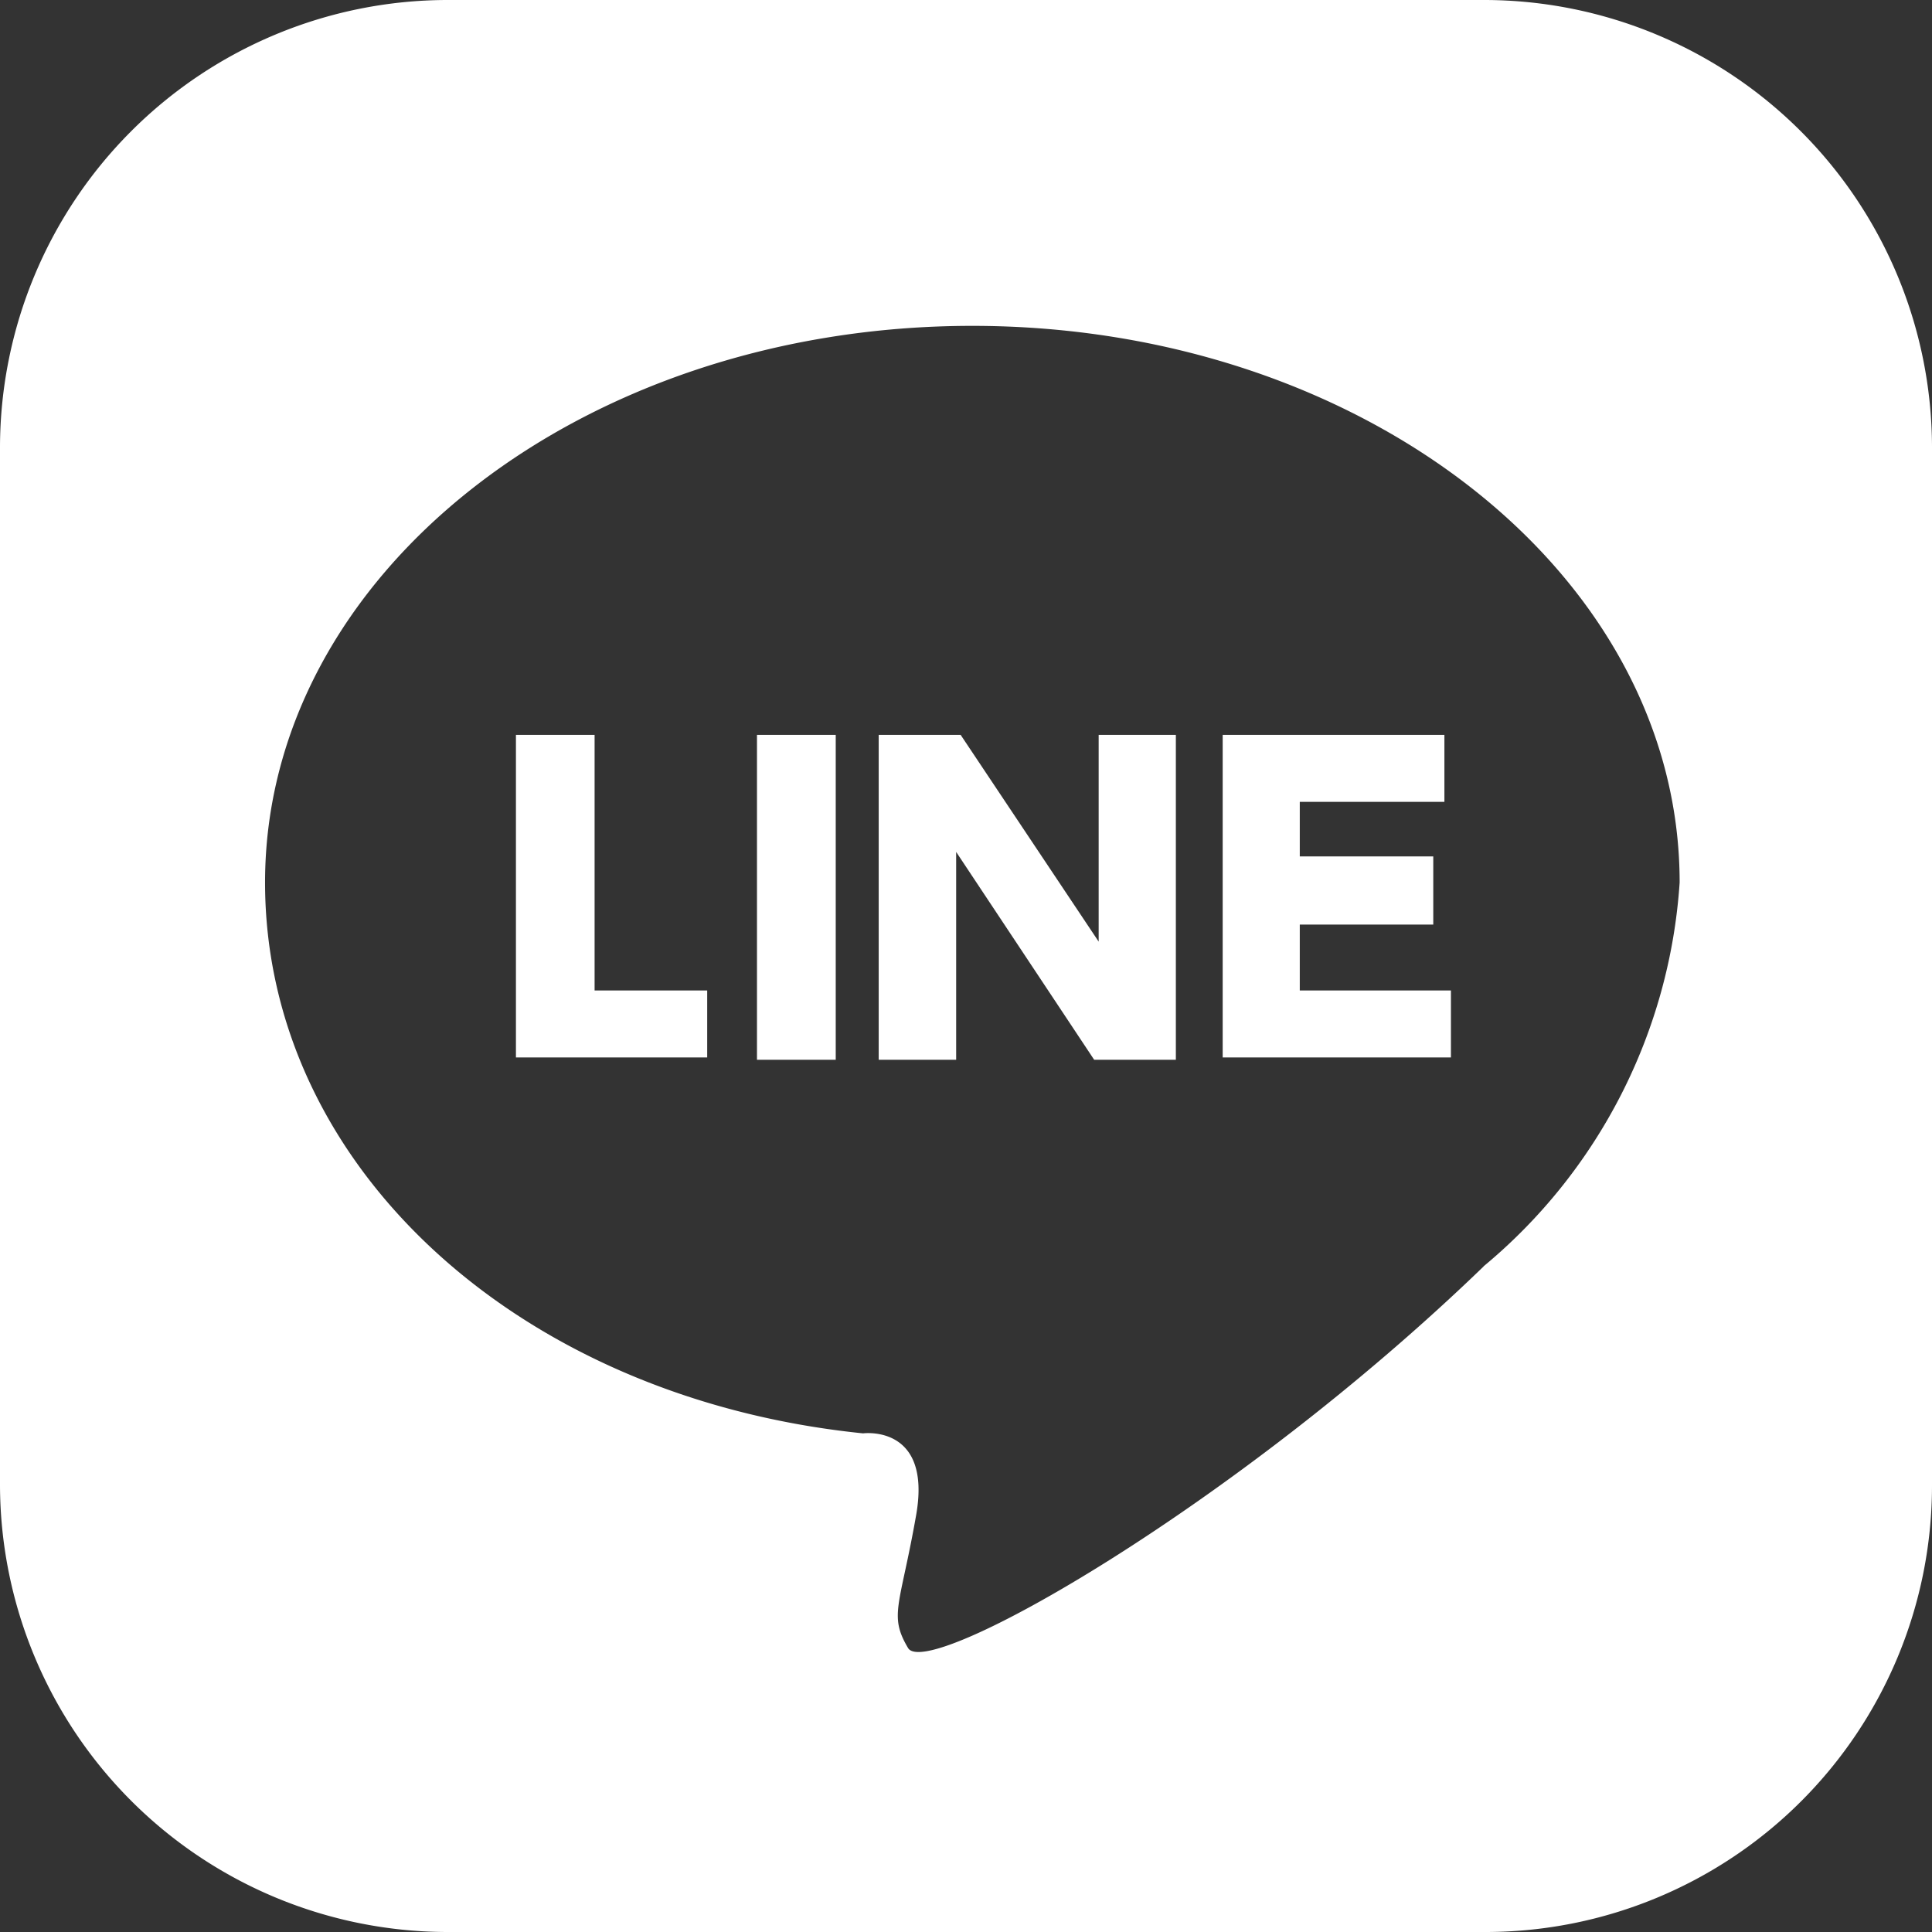 <svg xmlns="http://www.w3.org/2000/svg" width="21" height="21" viewBox="0 0 21 21">
  <rect x="0" y="0" width="21" height="21" fill="#333333" stroke="none"/>
  <defs>
    <style>
      .cls-1 {
        fill: #fff;
        fill-rule: evenodd;
      }
    </style>
  </defs>
  <path id="ico_sns_line_w.svg" class="cls-1" d="M16.16,21H4.856A4.869,4.869,0,0,1,0,16.148V4.852A4.869,4.869,0,0,1,4.856,0H16.143A4.87,4.87,0,0,1,21,4.852v11.3A4.854,4.854,0,0,1,16.16,21Zm-0.035-7.235a5.927,5.927,0,0,0,2.132-4.173c0-3.346-3.443-6.05-7.689-6.05s-7.687,2.7-7.687,6.05c0,3.075,2.743,5.605,6.5,5.988,0,0,.751-0.1.577,0.889s-0.3,1.086-.088,1.444S13.417,16.384,16.126,13.766ZM6.463,7.988v2.778H7.687v0.728H5.608V7.988H6.463Zm2.621,0v3.531H8.228V7.988H9.084Zm1.358,0,1.5,2.247V7.988h0.839v3.531H11.893l-1.5-2.259v2.259H9.551V7.988h0.891Zm5.137,1.346v0.716H14.128v0.716h1.643v0.728H13.29V7.988H15.7V8.716H14.128V9.309h1.451V9.333Z"/>
</svg>
